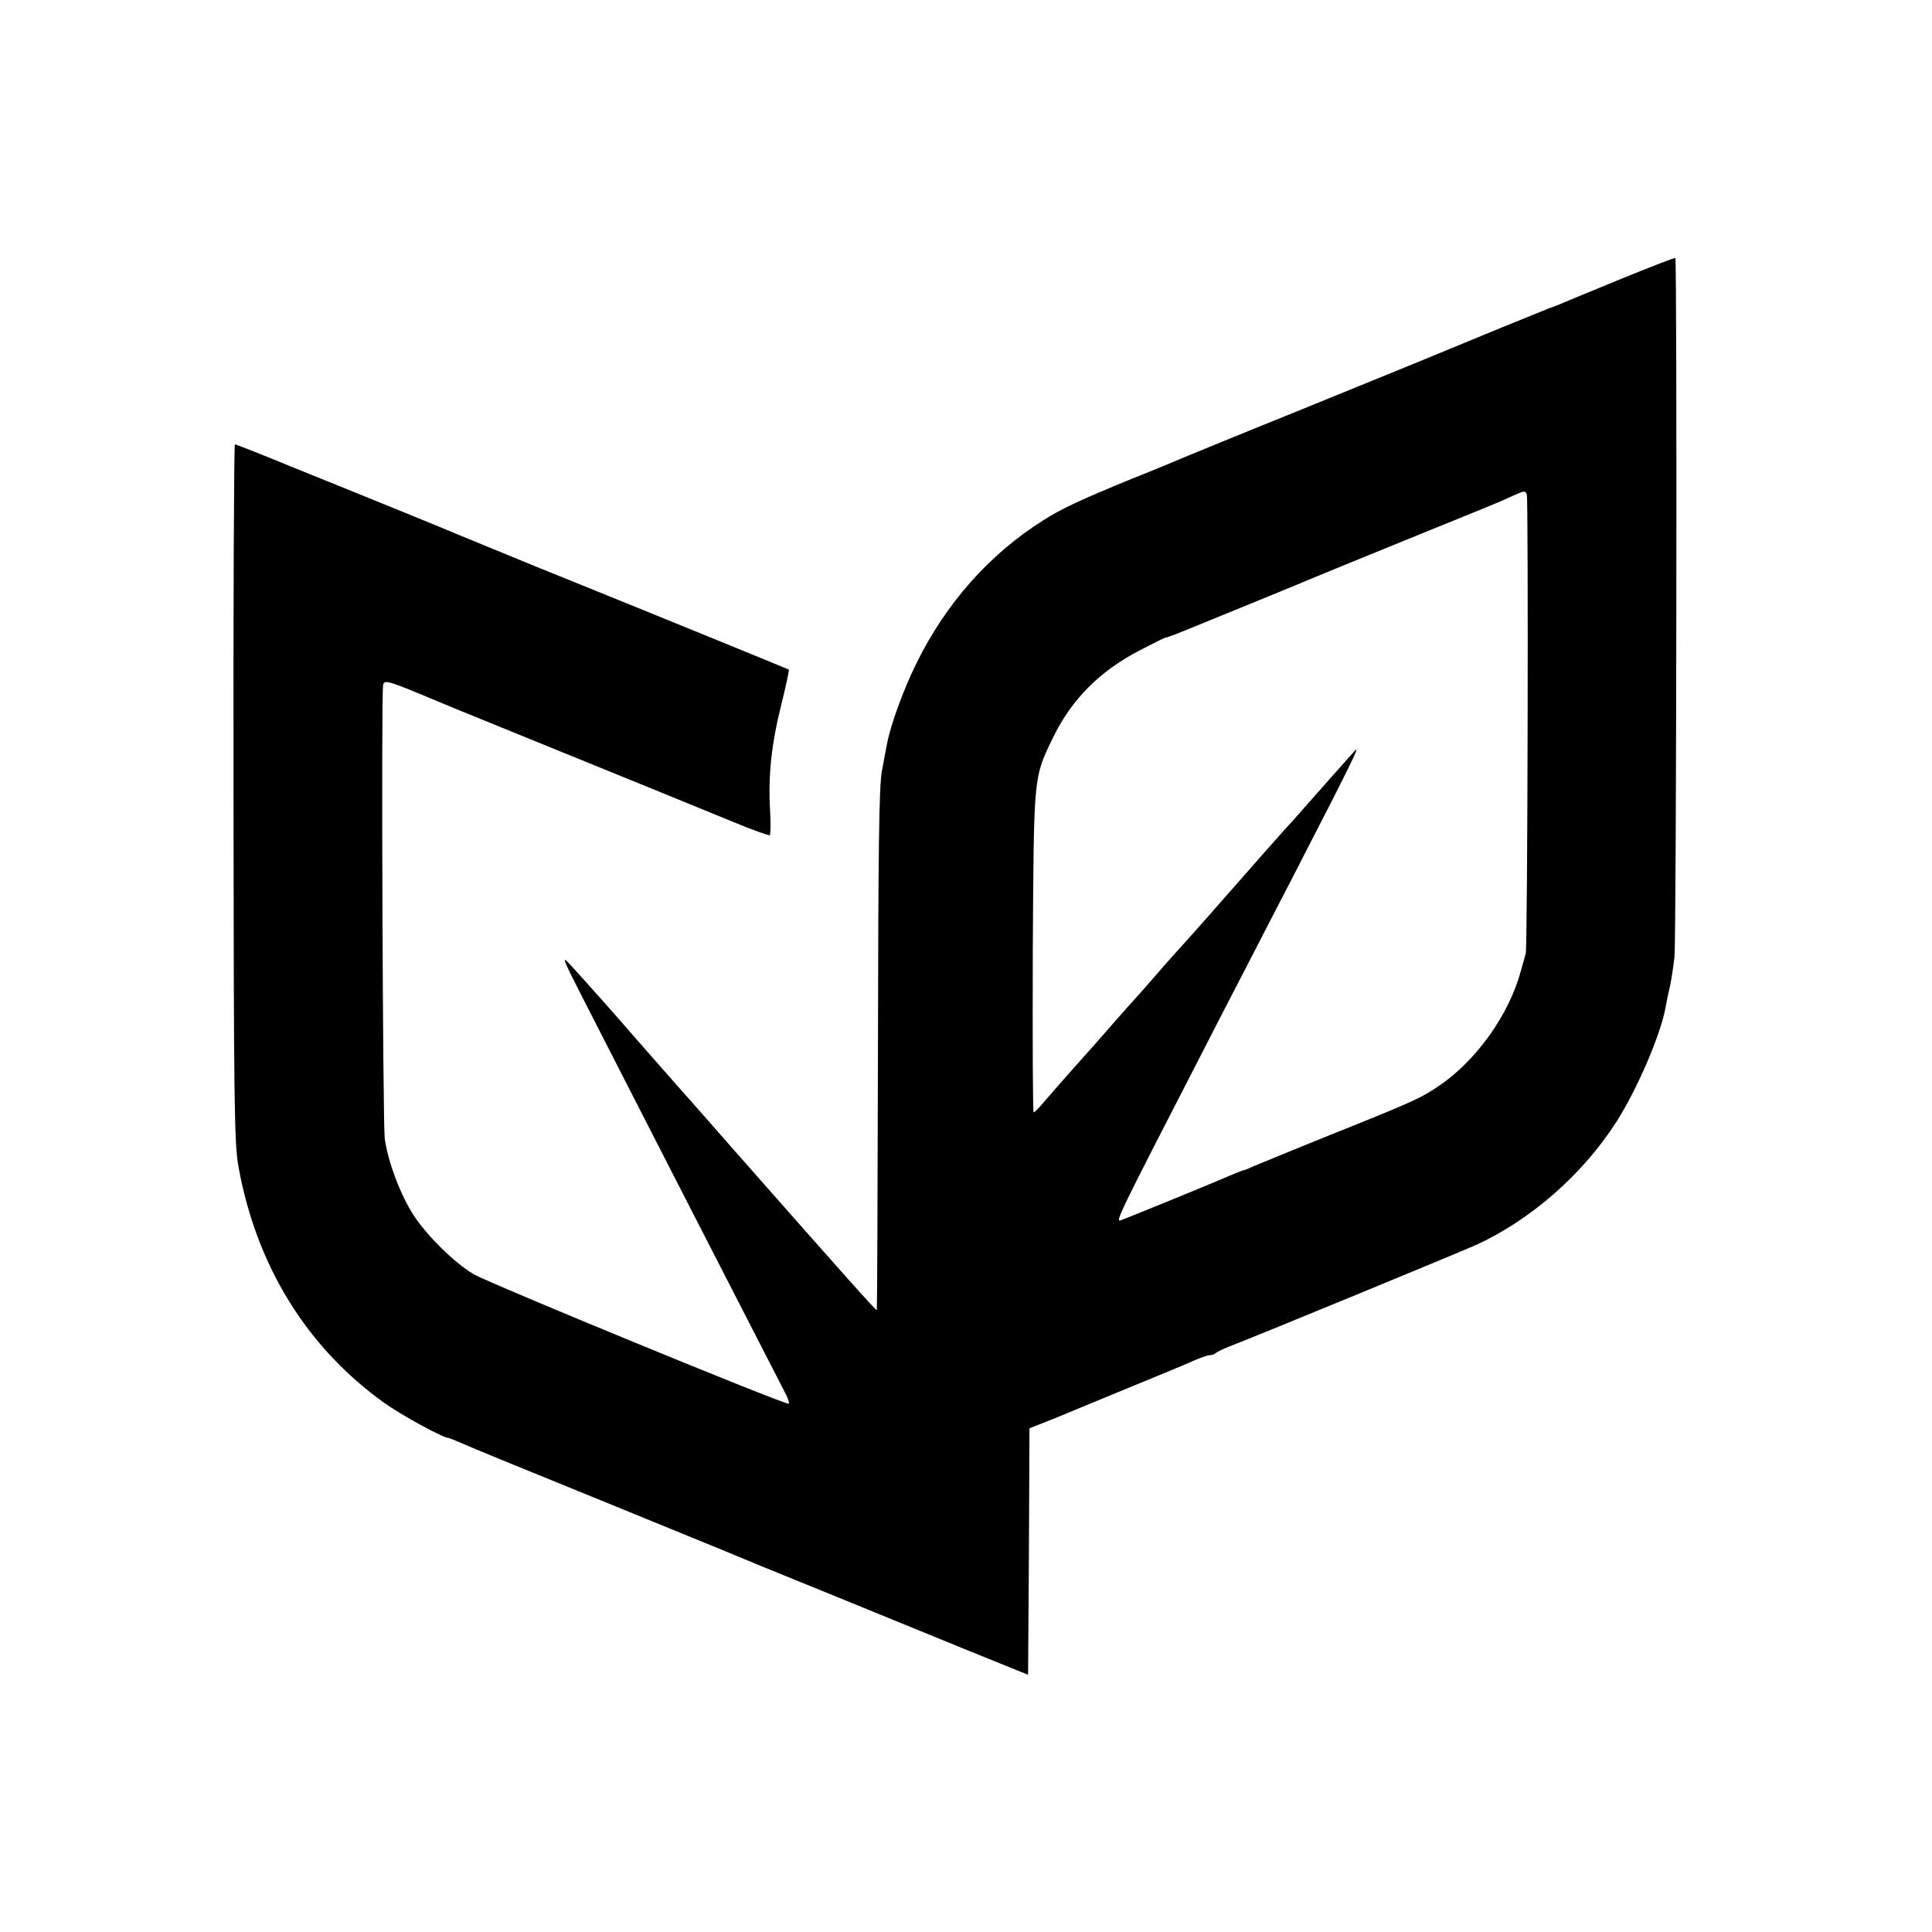 <?xml version="1.0" standalone="no"?>
<!DOCTYPE svg PUBLIC "-//W3C//DTD SVG 20010904//EN"
 "http://www.w3.org/TR/2001/REC-SVG-20010904/DTD/svg10.dtd">
<svg version="1.0" xmlns="http://www.w3.org/2000/svg"
 width="700pt" height="700pt" viewBox="0 0 700 700"
 preserveAspectRatio="xMidYMid meet">
<g transform="translate(0,700) scale(0.1,-0.1)"
fill="#000000" stroke="none">
<path d="M5865 5986 c-110 -45 -209 -86 -220 -91 -11 -4 -24 -9 -30 -11 -5 -2
-82 -33 -170 -69 -269 -111 -356 -147 -745 -305 -206 -83 -388 -158 -405 -165
-16 -7 -104 -44 -195 -80 -185 -76 -254 -108 -320 -150 -195 -123 -352 -300
-459 -517 -48 -97 -94 -224 -107 -292 -3 -17 -12 -62 -19 -101 -10 -54 -13
-289 -14 -1009 -1 -517 -3 -941 -4 -943 -3 -2 -92 97 -536 601 -68 78 -152
173 -186 211 -34 39 -99 113 -145 165 -81 94 -173 197 -244 275 -33 36 -28 23
46 -122 147 -288 299 -584 388 -758 86 -167 320 -623 348 -678 8 -16 12 -30
10 -33 -8 -7 -1090 438 -1143 470 -70 42 -167 138 -215 211 -49 74 -95 198
-106 280 -7 58 -13 1599 -6 1642 4 22 14 19 207 -62 17 -7 116 -48 220 -90
482 -196 730 -297 844 -344 68 -28 126 -49 130 -47 3 2 4 44 1 93 -7 123 5
238 41 381 17 68 29 125 27 126 -3 2 -475 195 -923 376 -137 56 -263 108 -280
115 -30 13 -247 102 -604 246 -106 44 -196 79 -200 79 -3 0 -6 -568 -5 -1262
1 -1134 3 -1272 18 -1355 65 -359 247 -654 527 -855 64 -46 215 -128 234 -128
3 0 24 -9 48 -19 23 -11 238 -99 477 -196 239 -98 449 -183 465 -190 17 -7 80
-33 140 -58 129 -52 439 -179 750 -306 l220 -89 3 446 2 447 48 19 c26 10 61
24 77 31 17 7 120 50 230 95 110 45 219 90 242 101 24 10 49 19 56 19 8 0 17
3 21 7 4 4 26 15 49 24 129 50 824 337 892 367 199 90 389 256 512 448 75 118
161 317 178 416 3 18 10 52 16 76 5 24 12 71 16 105 7 74 10 2528 3 2532 -3 2
-95 -34 -205 -79z m-333 -778 c6 -22 3 -1642 -4 -1663 -3 -11 -11 -40 -18 -64
-42 -156 -160 -322 -293 -413 -69 -47 -90 -57 -402 -182 -132 -53 -254 -104
-272 -111 -17 -8 -34 -15 -37 -15 -3 0 -25 -9 -49 -19 -35 -16 -313 -130 -395
-162 -23 -9 -14 9 288 596 42 83 117 227 165 320 48 94 126 244 173 335 214
416 242 473 220 449 -27 -30 -137 -154 -188 -212 -19 -22 -46 -52 -60 -67 -14
-15 -50 -56 -81 -91 -189 -215 -239 -272 -304 -344 -40 -44 -87 -98 -106 -120
-19 -22 -43 -49 -54 -61 -11 -12 -47 -52 -80 -90 -33 -38 -98 -112 -145 -164
-47 -53 -97 -110 -112 -128 -15 -18 -29 -32 -33 -32 -3 0 -4 262 -3 583 4 645
2 626 73 774 68 140 170 242 317 318 48 25 89 45 90 45 4 -2 36 11 163 63 61
25 162 66 225 92 63 26 129 53 145 60 17 7 165 68 330 135 335 136 346 140
395 163 44 20 47 20 52 5z"/>
</g>
</svg>
